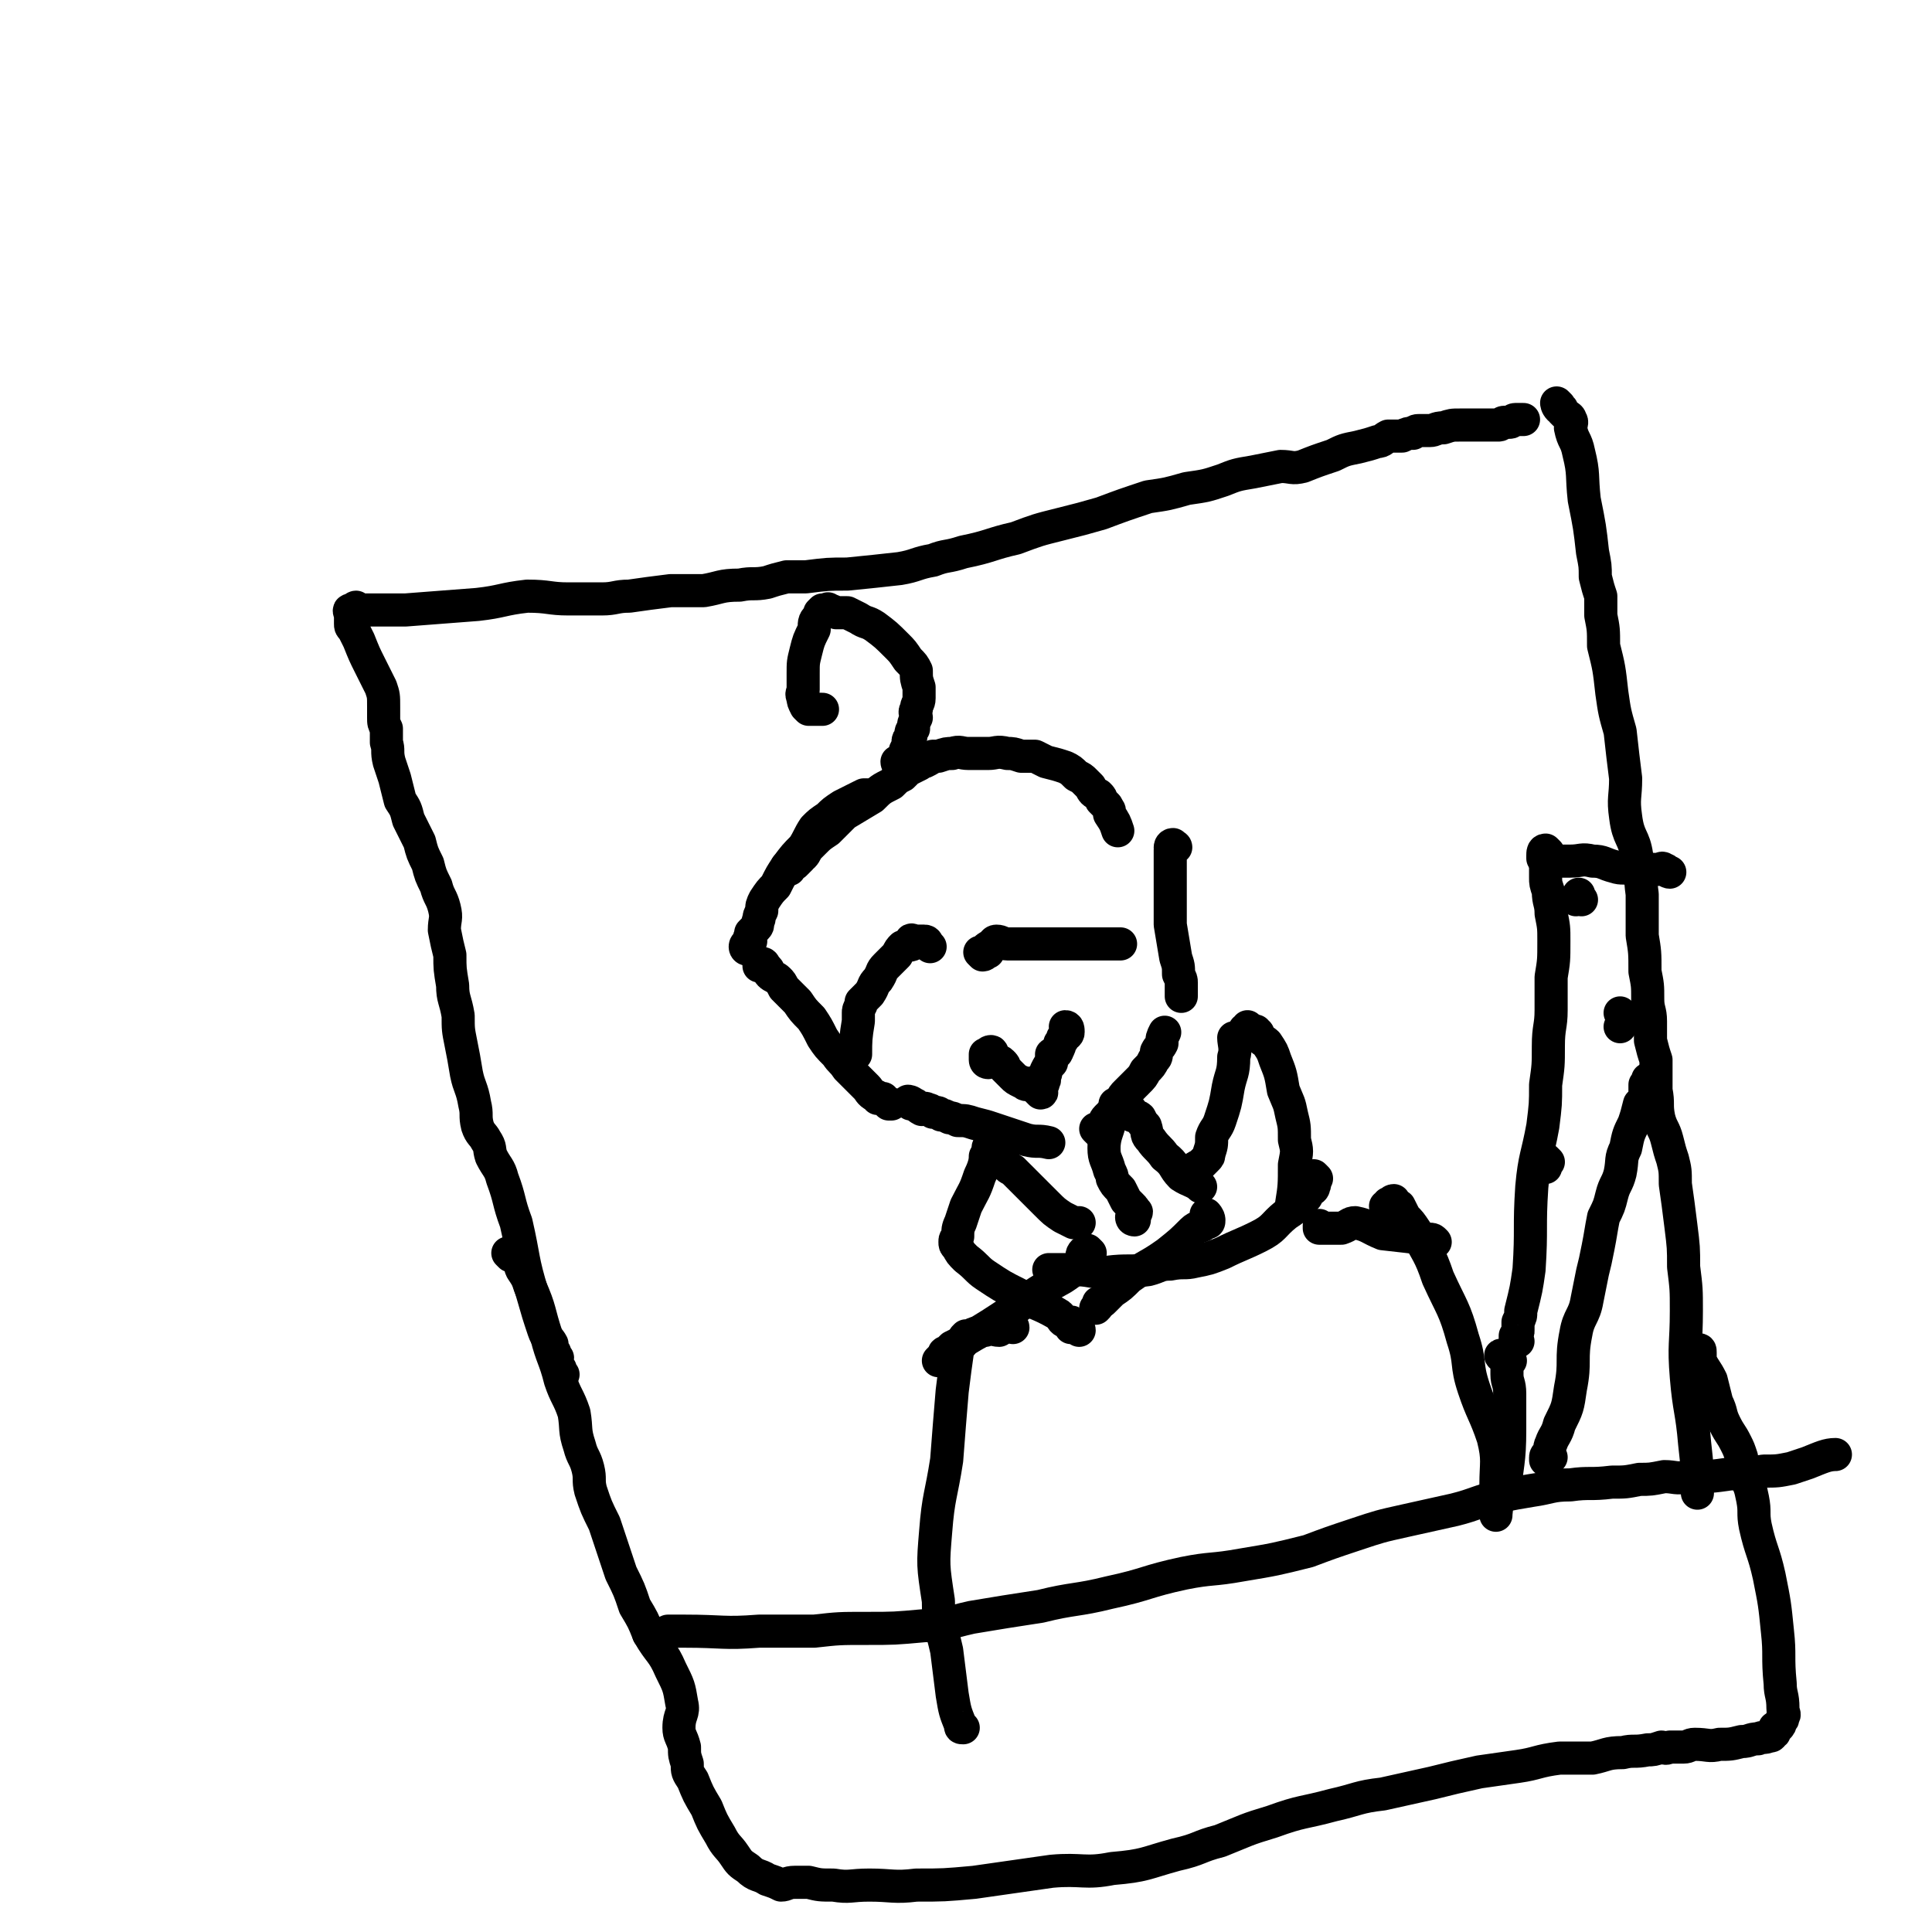 <svg viewBox='0 0 700 700' version='1.1' xmlns='http://www.w3.org/2000/svg' xmlns:xlink='http://www.w3.org/1999/xlink'><g fill='none' stroke='#000000' stroke-width='12' stroke-linecap='round' stroke-linejoin='round'><path d='M204,498c0,0 0,0 -1,-1 0,-1 0,-1 0,-1 -1,-1 -1,-1 -1,-2 -1,-1 0,-1 0,-2 -1,-1 -1,-1 -1,-2 -1,-1 -1,-1 -1,-3 -1,-2 -2,-2 -3,-5 -2,-6 -2,-6 -4,-13 -4,-13 -3,-13 -6,-26 -3,-8 -2,-8 -5,-16 -1,-4 -2,-4 -4,-8 -1,-3 0,-3 -2,-6 -1,-2 -2,-2 -3,-5 -1,-4 0,-4 -1,-8 -1,-6 -2,-6 -3,-11 -1,-6 -1,-6 -2,-11 -1,-5 -1,-5 -1,-10 -1,-6 -2,-6 -2,-11 -1,-6 -1,-6 -1,-11 -1,-4 -1,-4 -2,-9 0,-4 1,-4 0,-8 -1,-4 -2,-4 -3,-8 -2,-4 -2,-4 -3,-8 -2,-4 -2,-4 -3,-8 -2,-4 -2,-4 -4,-8 -1,-4 -1,-4 -3,-7 -1,-4 -1,-4 -2,-8 -1,-3 -1,-3 -2,-6 -1,-4 0,-4 -1,-7 0,-2 0,-2 0,-5 -1,-2 -1,-2 -1,-4 0,-2 0,-2 0,-4 0,-4 0,-4 -1,-7 -2,-4 -2,-4 -4,-8 -2,-4 -2,-4 -4,-9 -1,-2 -1,-2 -2,-4 -1,-1 -1,-1 -1,-2 0,-1 0,-1 0,-2 0,0 0,0 0,-1 0,-1 -1,-2 0,-2 0,0 1,1 2,1 0,0 -1,-2 0,-2 0,0 0,1 1,1 1,0 1,0 2,0 2,0 2,0 4,0 6,0 6,0 11,0 13,-1 13,-1 26,-2 9,-1 9,-2 18,-3 8,0 8,1 15,1 6,0 6,0 12,0 5,0 5,-1 10,-1 7,-1 7,-1 15,-2 6,0 6,0 12,0 6,-1 6,-2 13,-2 5,-1 5,0 10,-1 3,-1 3,-1 7,-2 4,0 4,0 7,0 8,-1 8,-1 15,-1 10,-1 10,-1 19,-2 6,-1 6,-2 12,-3 5,-2 5,-1 11,-3 10,-2 10,-3 19,-5 8,-3 8,-3 16,-5 8,-2 8,-2 15,-4 8,-3 8,-3 17,-6 7,-1 7,-1 14,-3 7,-1 7,-1 13,-3 5,-2 5,-2 11,-3 5,-1 5,-1 10,-2 4,0 4,1 8,0 5,-2 5,-2 11,-4 4,-2 4,-2 9,-3 4,-1 4,-1 7,-2 2,0 2,-1 4,-2 2,0 2,0 5,0 2,-1 2,-1 4,-1 1,-1 1,-1 3,-1 1,0 1,0 3,0 2,0 2,-1 5,-1 3,-1 3,-1 6,-1 3,0 3,0 6,0 2,0 2,0 4,0 2,0 2,0 4,0 1,0 1,-1 2,-1 1,0 1,0 2,0 1,0 1,-1 2,-1 1,0 2,0 3,0 '/><path d='M565,147c0,0 -1,-1 -1,-1 0,0 0,1 1,2 1,0 1,0 1,1 0,0 0,0 0,0 1,1 1,1 1,1 1,1 2,1 2,2 1,1 0,2 0,3 1,5 2,4 3,9 2,8 1,8 2,17 2,10 2,10 3,19 1,5 1,5 1,9 1,4 1,4 2,7 0,4 0,4 0,7 1,5 1,5 1,11 2,8 2,8 3,17 1,7 1,7 3,14 1,9 1,9 2,17 0,7 -1,7 0,14 1,8 3,7 4,14 2,7 1,7 2,14 0,8 0,8 0,15 1,6 1,6 1,13 1,5 1,5 1,10 0,4 1,4 1,8 0,3 0,3 0,7 1,4 1,4 2,7 0,6 0,6 0,11 1,5 0,5 1,10 1,4 2,4 3,8 1,4 1,4 2,7 1,4 1,4 1,9 1,7 1,7 2,15 1,8 1,8 1,15 1,8 1,8 1,16 0,12 -1,12 0,24 1,12 2,12 3,24 1,9 1,9 1,17 0,1 0,1 0,1 '/><path d='M185,455c0,0 -1,-1 -1,-1 1,0 2,1 3,1 1,-1 1,-2 1,-2 0,0 -1,0 -1,1 -1,0 0,0 0,1 0,1 0,1 1,1 1,2 0,2 1,4 2,3 2,3 3,6 4,9 3,9 6,18 2,8 3,8 5,16 2,6 3,6 5,12 1,6 0,6 2,12 1,4 2,4 3,8 1,4 0,4 1,8 2,6 2,6 5,12 3,9 3,9 6,18 3,6 3,6 5,12 3,5 3,5 5,10 4,7 5,6 8,13 3,6 3,6 4,12 1,4 -1,4 -1,9 0,3 1,3 2,7 0,3 0,3 1,6 0,3 0,3 2,6 2,5 2,5 5,10 2,5 2,5 5,10 2,4 3,4 5,7 2,3 2,3 5,5 3,3 4,2 7,4 3,1 3,1 5,2 2,0 2,-1 5,-1 2,0 2,0 5,0 4,1 4,1 9,1 6,1 6,0 13,0 8,0 9,1 17,0 10,0 10,0 21,-1 7,-1 7,-1 14,-2 7,-1 7,-1 14,-2 11,-1 12,1 22,-1 12,-1 12,-2 23,-5 9,-2 8,-3 16,-5 10,-4 9,-4 19,-7 11,-4 11,-3 22,-6 9,-2 9,-3 18,-4 9,-2 9,-2 18,-4 8,-2 8,-2 17,-4 7,-1 7,-1 14,-2 7,-1 7,-2 15,-3 6,0 6,0 12,0 5,-1 5,-2 11,-2 4,-1 4,0 9,-1 2,0 2,0 5,-1 1,0 1,1 3,0 3,0 3,0 5,0 2,0 2,-1 4,-1 5,0 5,1 9,0 4,0 4,0 8,-1 3,0 3,-1 6,-1 2,-1 2,0 4,-1 1,0 1,0 1,-1 1,0 1,0 1,-1 0,0 0,0 0,-1 0,0 1,0 1,0 1,-1 1,-1 1,-2 1,-1 1,-1 1,-2 1,-1 0,-1 0,-3 0,-5 -1,-5 -1,-9 -1,-10 0,-10 -1,-19 -1,-10 -1,-10 -3,-20 -2,-9 -3,-9 -5,-18 -1,-5 0,-5 -1,-10 -1,-5 -1,-4 -3,-9 -1,-3 -1,-3 -1,-6 -1,-3 -1,-3 -2,-5 -2,-4 -2,-3 -4,-7 -2,-4 -1,-4 -3,-8 -1,-4 -1,-4 -2,-8 -2,-4 -2,-3 -4,-7 0,-1 0,-2 0,-3 0,-1 0,-1 -1,-1 0,0 0,0 0,0 '/><path d='M236,593c0,0 -1,-1 -1,-1 1,0 2,1 3,0 2,0 2,0 4,-1 3,0 3,0 6,0 14,0 14,1 27,0 10,0 10,0 20,0 9,-1 9,-1 19,-1 10,0 10,0 21,-1 8,0 8,-1 17,-3 12,-2 12,-2 25,-4 12,-3 13,-2 25,-5 14,-3 13,-4 27,-7 10,-2 10,-1 21,-3 12,-2 12,-2 24,-5 8,-3 8,-3 17,-6 9,-3 9,-3 18,-5 9,-2 9,-2 18,-4 8,-2 8,-3 17,-5 5,-1 5,-1 11,-2 7,-1 7,-2 14,-2 7,-1 7,0 15,-1 5,0 5,0 10,-1 4,0 4,0 9,-1 4,0 4,1 9,0 8,0 8,0 15,-1 6,0 6,0 12,-1 5,0 5,0 10,-1 3,-1 3,-1 6,-2 5,-2 7,-3 10,-3 '/><path d='M277,350c0,0 0,-1 -1,-1 0,0 -1,1 -1,1 0,0 1,-1 1,0 0,0 0,0 1,0 0,1 1,1 1,1 1,1 0,1 1,2 1,1 2,1 3,2 1,1 1,1 2,3 2,2 2,2 5,5 2,3 2,3 5,6 2,3 2,3 4,7 2,3 2,3 5,6 2,3 2,2 4,5 2,2 2,2 4,4 1,1 1,1 3,3 1,1 1,2 3,3 0,0 1,0 1,1 1,0 1,0 2,0 0,1 0,0 1,1 0,0 0,0 1,1 0,0 0,0 1,0 '/><path d='M330,400c0,0 -1,-1 -1,-1 0,0 1,0 2,1 1,0 1,1 3,2 1,0 1,-1 2,0 1,0 1,0 2,1 2,0 2,0 3,1 1,0 1,0 3,1 1,0 1,0 3,1 3,0 3,0 6,1 4,1 4,1 7,2 6,2 6,2 12,4 4,1 4,0 8,1 0,0 0,0 0,0 '/><path d='M398,410c0,0 -1,-1 -1,-1 0,0 1,0 1,0 1,-1 1,-1 2,-1 0,-1 0,-2 1,-3 1,-1 1,-1 2,-2 2,-2 2,-2 3,-4 1,-2 1,-2 2,-3 2,-2 2,-2 4,-4 2,-2 2,-2 3,-4 2,-2 2,-2 3,-4 1,-1 1,-1 1,-3 1,-2 1,-1 2,-3 0,-2 0,-2 1,-4 '/><path d='M426,307c0,0 -1,-1 -1,-1 -1,0 -1,1 -1,1 0,0 2,-1 2,0 0,0 -1,0 -2,1 0,2 0,2 0,4 0,4 0,4 0,8 0,8 0,8 0,15 1,6 1,6 2,12 1,3 1,3 1,6 1,2 1,2 1,3 0,2 0,3 0,5 '/><path d='M271,344c0,0 -1,0 -1,-1 0,-1 1,-1 2,-2 0,-1 -1,-1 0,-2 0,0 0,0 0,-1 1,-1 1,-1 2,-2 1,-1 0,-1 1,-3 0,-1 0,-1 1,-3 0,-2 0,-2 1,-4 2,-3 2,-3 4,-5 2,-4 2,-4 4,-7 3,-4 3,-4 6,-7 2,-3 2,-4 4,-7 2,-2 2,-2 5,-4 2,-2 2,-2 5,-4 2,-1 2,-1 4,-2 2,-1 2,-1 4,-2 0,0 0,0 1,0 '/><path d='M286,315c0,0 -1,0 -1,-1 0,0 1,-1 2,-1 0,0 0,0 1,0 1,-1 1,-1 2,-2 0,-1 1,-1 1,-1 1,-1 1,-2 2,-3 1,-1 1,-1 2,-2 2,-2 2,-2 5,-4 3,-3 3,-3 6,-6 5,-3 5,-3 10,-6 3,-3 3,-3 7,-5 2,-2 2,-2 4,-3 1,-1 1,-1 2,-2 2,-1 2,-1 4,-2 1,-1 1,-1 2,-1 2,-1 2,-1 3,-2 1,0 1,0 2,0 3,-1 3,-1 5,-1 3,-1 3,0 6,0 3,0 3,0 7,0 3,0 3,-1 7,0 2,0 2,0 5,1 3,0 3,0 5,0 2,1 2,1 4,2 4,1 4,1 7,2 2,1 2,1 4,3 2,1 2,1 3,2 1,1 1,1 2,2 1,2 1,2 3,3 1,1 1,1 1,2 1,1 1,1 2,2 1,2 1,1 1,3 2,3 2,3 3,6 '/><path d='M326,277c0,0 -1,0 -1,-1 0,0 1,0 2,-1 0,0 -1,0 0,0 0,-1 0,-1 1,-1 0,-1 0,-1 0,-2 1,-2 1,-2 1,-3 0,-1 0,-1 1,-2 0,-2 0,-2 1,-3 0,-2 0,-2 1,-4 0,-1 -1,-2 0,-3 0,-2 1,-2 1,-4 0,-2 0,-2 0,-4 -1,-3 -1,-3 -1,-6 -1,-2 -1,-2 -3,-4 -2,-3 -2,-3 -4,-5 -4,-4 -4,-4 -8,-7 -3,-2 -3,-1 -6,-3 -2,-1 -2,-1 -4,-2 -2,0 -2,0 -4,0 -2,-1 -2,-1 -3,-1 0,-1 0,0 -1,0 -1,0 -1,0 -1,0 -1,1 -1,1 -1,1 0,0 0,0 0,1 -2,2 -2,2 -2,5 -2,4 -2,4 -3,8 -1,4 -1,4 -1,8 0,3 0,3 0,6 0,1 -1,1 0,3 0,1 0,1 1,3 0,0 0,0 1,1 1,0 1,0 2,0 1,0 2,0 3,0 '/><path d='M391,482c0,0 0,-1 -1,-1 -1,0 -1,0 -2,0 0,-1 1,-2 0,-2 0,0 -1,0 -2,0 -2,-1 -1,-2 -3,-3 -7,-4 -7,-3 -14,-7 -6,-3 -6,-3 -12,-7 -3,-2 -3,-3 -7,-6 -2,-2 -2,-2 -3,-4 -1,-1 -1,-1 -1,-2 0,-1 0,-1 1,-2 0,-2 0,-3 1,-5 1,-3 1,-3 2,-6 3,-6 3,-5 5,-11 2,-4 2,-6 2,-7 '/><path d='M360,416c0,0 0,-1 -1,-1 0,0 -1,0 -1,1 1,0 2,0 3,1 0,0 0,1 0,1 1,2 1,2 3,3 1,2 1,2 3,3 3,3 3,3 6,6 3,3 3,3 6,6 3,3 3,3 6,5 2,1 2,1 4,2 1,0 2,0 2,0 '/><path d='M411,442c0,0 -1,0 -1,-1 0,-1 1,-1 1,-1 1,-1 1,-1 0,-1 0,-1 0,-1 -1,-2 -1,-1 -1,-1 -2,-2 -1,-2 -1,-2 -2,-4 -2,-2 -2,-2 -3,-4 0,-1 0,-1 -1,-3 -1,-4 -2,-4 -2,-8 0,-5 2,-7 2,-10 '/><path d='M405,401c0,0 -1,-1 -1,-1 0,0 1,1 1,1 1,0 1,1 2,1 1,0 1,-1 2,0 1,0 1,1 1,2 1,1 2,0 3,1 1,2 1,2 2,3 1,3 0,3 2,5 2,3 3,3 5,6 4,3 3,4 6,7 3,2 5,2 7,4 '/><path d='M433,425c0,0 -1,0 -1,-1 1,-1 1,-1 3,-2 1,-1 1,-1 2,-2 1,-1 1,-1 1,-2 1,-3 1,-3 1,-6 1,-3 2,-3 3,-6 2,-6 2,-6 3,-12 1,-5 2,-5 2,-11 1,-3 0,-5 0,-7 '/><path d='M452,374c0,0 -1,-1 -1,-1 0,0 1,0 1,0 1,0 0,-1 0,-1 1,1 2,1 3,2 0,0 0,-1 0,0 1,0 1,1 1,1 1,2 2,2 3,3 2,3 2,3 3,6 2,5 2,5 3,11 2,5 2,4 3,9 1,4 1,4 1,9 1,4 1,4 0,9 0,7 0,8 -1,14 '/><path d='M477,427c0,0 -1,-1 -1,-1 0,1 1,2 0,4 0,1 -1,1 -2,2 -1,1 0,1 -1,2 -1,1 -1,1 -2,2 -2,2 -2,2 -5,4 -5,4 -4,5 -10,8 -6,3 -7,3 -13,6 -5,2 -5,2 -10,3 -4,1 -4,0 -9,1 -4,0 -4,1 -8,2 -7,1 -7,0 -15,1 -6,0 -6,-1 -12,-1 -4,0 -6,0 -9,0 '/><path d='M438,442c0,0 -1,0 -1,-1 0,0 0,-1 0,-1 0,0 1,1 1,2 0,1 0,1 -1,1 -2,2 -3,1 -5,3 -4,4 -4,4 -9,8 -7,5 -7,4 -14,9 -3,3 -3,3 -6,5 -2,2 -2,2 -3,3 -1,1 -1,1 -2,1 0,1 0,1 -1,2 '/><path d='M395,454c0,0 -1,-1 -1,-1 -1,0 -2,1 -2,2 0,0 2,0 2,1 0,0 -1,0 -2,1 -1,0 0,1 -1,1 -3,3 -3,3 -6,5 -9,5 -9,5 -17,11 -9,6 -9,6 -19,12 -2,1 -2,1 -4,2 -1,1 -1,1 -2,2 -1,0 -1,0 -1,1 -1,1 -1,1 -2,2 '/><path d='M367,481c0,0 0,-1 -1,-1 -2,0 -2,1 -4,2 -2,0 -2,-1 -5,0 -1,0 -1,0 -3,1 -1,0 -1,0 -2,1 -1,0 -2,0 -2,0 -1,1 -1,1 -1,2 -1,2 -1,1 -2,3 -1,7 -1,7 -2,15 -1,12 -1,12 -2,25 -2,13 -3,13 -4,26 -1,12 -1,12 1,25 0,9 1,9 3,18 1,8 1,8 2,16 1,6 1,6 3,11 0,1 0,1 1,1 '/><path d='M479,445c0,0 -1,-1 -1,-1 0,0 0,1 0,1 2,0 2,0 3,0 1,0 1,0 2,0 2,0 2,0 3,0 3,-1 3,-2 5,-2 5,1 5,2 10,4 9,1 9,1 17,2 1,0 1,0 2,1 '/><path d='M503,438c0,0 -1,-1 -1,-1 0,0 1,0 1,-1 1,0 1,-1 2,-1 0,0 0,1 1,2 0,0 1,0 1,0 1,2 1,2 2,4 2,2 2,2 4,5 4,8 5,8 8,17 5,11 6,11 9,22 3,9 1,9 4,18 3,9 4,9 7,18 2,8 1,9 1,17 1,6 0,9 0,11 '/><path d='M545,492c0,0 -2,-1 -1,-1 1,0 2,1 3,2 1,0 -1,0 -1,1 0,2 0,2 0,4 0,3 1,3 1,7 0,7 0,7 0,13 0,12 -1,12 -2,24 '/><path d='M356,346c0,0 -1,-1 -1,-1 0,0 1,1 1,1 1,0 1,-1 2,-1 0,-1 -1,-1 -1,-1 1,-1 1,-1 2,-1 1,-1 1,-2 2,-2 2,0 2,1 4,1 4,0 4,0 8,0 7,0 7,0 13,0 5,0 5,0 11,0 4,0 5,0 9,0 '/><path d='M337,343c0,0 0,0 -1,-1 0,0 0,-1 -1,-1 0,0 -1,0 -1,0 -1,0 -1,0 -2,0 0,0 0,0 -1,0 0,0 -1,-1 -1,0 0,0 1,0 1,1 -2,1 -2,0 -4,1 -1,1 -1,1 -2,3 -2,2 -2,2 -4,4 -2,2 -1,2 -3,5 -2,2 -1,2 -3,5 -1,1 -1,1 -3,3 0,1 0,1 0,1 -1,2 -1,2 -1,3 0,2 0,2 0,3 -1,6 -1,7 -1,12 '/><path d='M358,385c0,0 -1,0 -1,-1 0,-1 0,-1 0,-2 1,0 0,1 0,1 1,-1 1,-2 2,-2 1,0 0,1 1,2 0,0 0,0 0,1 2,1 2,0 3,1 1,1 1,1 1,2 2,2 2,2 3,3 1,1 1,1 3,2 1,0 1,1 2,1 3,-1 3,-1 5,-1 0,0 0,0 0,0 '/><path d='M377,396c0,0 -1,-1 -1,-1 0,0 1,1 1,1 1,0 0,-1 0,-1 0,-1 0,-1 0,-2 1,0 1,0 1,-1 1,-1 0,-1 0,-2 1,-1 1,-1 1,-2 1,-2 1,-2 2,-3 0,-1 0,-2 0,-3 1,-1 2,0 2,-1 1,-2 1,-2 1,-3 1,-1 1,-1 1,-2 1,-1 2,-1 2,-2 0,-1 0,-2 -1,-2 '/><path d='M550,486c0,0 -1,0 -1,-1 0,0 0,-1 0,-1 1,-1 1,-1 1,-2 0,-2 0,-2 0,-3 1,-2 1,-2 1,-4 2,-8 2,-8 3,-15 1,-15 0,-15 1,-30 1,-11 2,-11 4,-22 1,-8 1,-8 1,-15 1,-7 1,-7 1,-14 0,-7 1,-7 1,-13 0,-6 0,-6 0,-12 1,-6 1,-6 1,-13 0,-5 0,-5 -1,-10 0,-4 -1,-4 -1,-8 -1,-3 -1,-3 -1,-5 0,-2 0,-2 0,-4 0,-1 0,-1 0,-1 '/><path d='M561,309c0,0 -1,-1 -1,-1 -1,0 -1,1 -1,2 0,0 0,1 0,1 0,0 1,0 1,0 2,0 2,0 4,1 2,0 2,0 5,0 4,0 4,-1 8,0 4,0 4,1 8,2 3,1 3,0 6,1 2,0 2,0 4,0 1,0 1,0 2,0 1,0 1,0 3,0 0,0 0,0 1,0 1,0 1,-1 2,0 1,0 1,1 2,1 '/><path d='M562,528c0,0 -1,-1 -1,-1 -1,0 -1,1 -1,2 0,0 0,-1 0,-1 0,-1 1,-1 1,-1 1,-2 0,-2 1,-4 1,-3 2,-3 3,-7 3,-6 3,-6 4,-13 2,-10 0,-10 2,-20 1,-6 3,-6 4,-12 1,-5 1,-5 2,-10 1,-4 1,-4 2,-9 1,-5 1,-6 2,-11 2,-4 2,-4 3,-8 1,-4 2,-4 3,-8 1,-5 0,-5 2,-9 1,-5 1,-5 3,-9 1,-3 1,-3 2,-7 1,-1 1,-1 2,-3 0,-1 0,-1 0,-2 0,-1 0,-1 0,-2 0,0 1,0 1,0 1,-1 0,-1 0,-2 0,0 0,0 0,0 '/><path d='M573,326c0,0 -1,-1 -1,-1 -1,0 -1,1 -1,1 0,-1 1,-1 1,-1 0,-1 0,-1 0,-1 0,0 0,0 0,1 '/><path d='M588,368c0,0 -1,-1 -1,-1 0,0 1,1 1,2 0,2 -1,3 -1,3 '/><path d='M561,421c0,0 -1,-1 -1,-1 0,0 0,1 0,2 0,0 0,0 0,1 '/></g>
</svg>